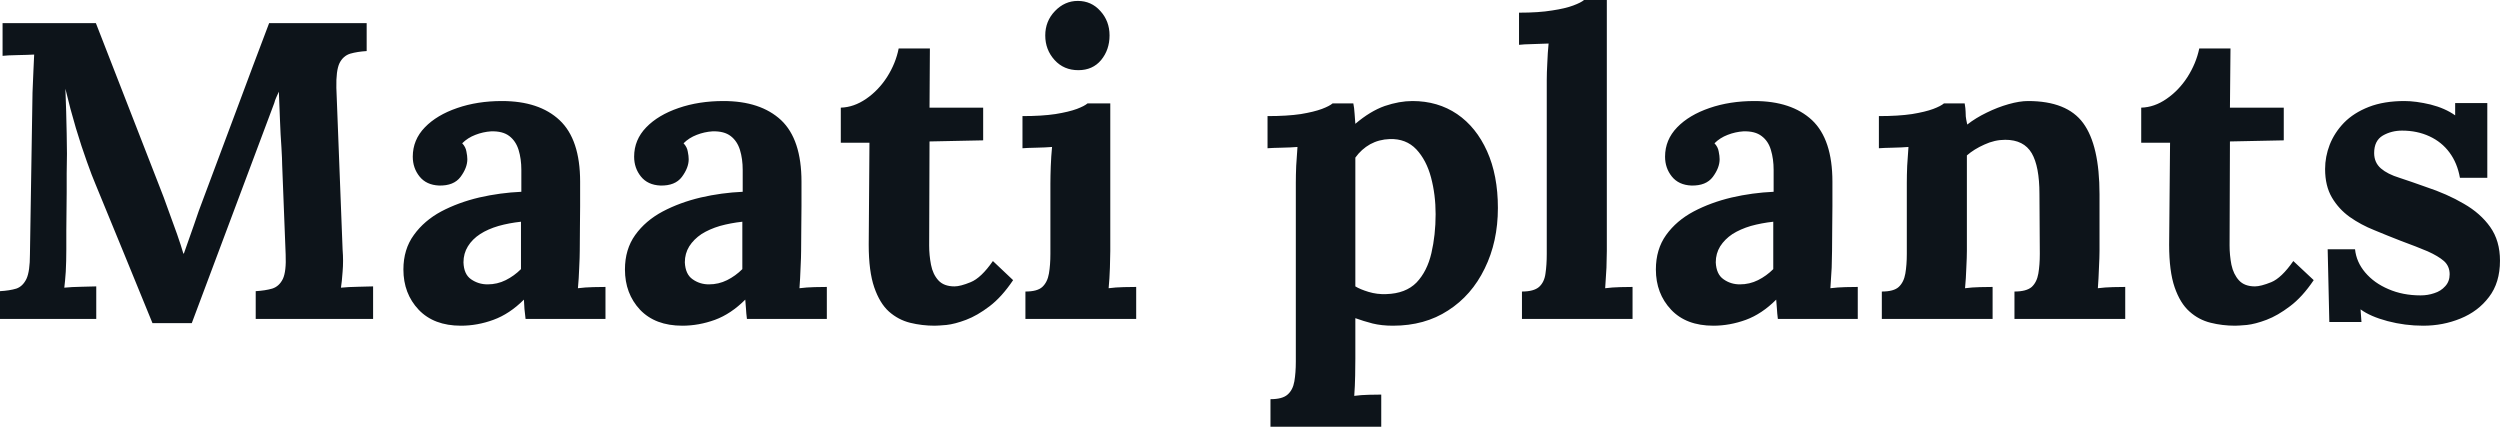 <svg fill="#0d141a" viewBox="0 0 136.091 23.23" height="100%" width="100%" xmlns="http://www.w3.org/2000/svg"><path preserveAspectRatio="none" d="M10.44 17.59L8.30 17.59Q7.52 15.69 6.75 13.80Q5.98 11.91 5.20 10.03L5.20 10.03Q5.01 9.59 4.73 8.80Q4.44 8.00 4.13 6.97Q3.82 5.93 3.56 4.83L3.56 4.83Q3.61 6.12 3.63 7.26Q3.66 8.39 3.63 9.43L3.63 9.43Q3.63 9.94 3.63 10.46Q3.63 10.99 3.62 11.51Q3.61 12.03 3.61 12.55Q3.61 13.06 3.61 13.59L3.61 13.59Q3.61 14.21 3.58 14.79Q3.54 15.36 3.50 15.66L3.50 15.66Q3.89 15.62 4.45 15.61Q5.01 15.59 5.24 15.59L5.24 15.59L5.24 17.36L0 17.36L0 15.85Q0.53 15.82 0.89 15.71Q1.24 15.59 1.44 15.18Q1.63 14.77 1.63 13.85L1.63 13.85L1.77 5.04Q1.79 4.42 1.82 3.84Q1.84 3.27 1.86 2.97L1.86 2.97Q1.50 2.99 0.94 3.00Q0.39 3.01 0.14 3.04L0.14 3.04L0.14 1.26L5.22 1.26L8.69 10.17Q8.90 10.69 9.15 11.40Q9.41 12.10 9.64 12.75Q9.87 13.41 9.98 13.80L9.98 13.80L10.01 13.80Q10.30 12.99 10.56 12.24Q10.81 11.48 11.09 10.76L11.09 10.76Q11.98 8.37 12.87 6.00Q13.75 3.63 14.65 1.26L14.65 1.26L19.96 1.26L19.96 2.78Q19.46 2.81 19.07 2.92Q18.68 3.04 18.48 3.44Q18.29 3.84 18.31 4.78L18.31 4.78L18.65 13.59Q18.70 14.21 18.65 14.79Q18.61 15.36 18.56 15.66L18.56 15.66Q18.95 15.62 19.52 15.61Q20.08 15.59 20.31 15.59L20.31 15.59L20.31 17.36L13.92 17.36L13.92 15.85Q14.44 15.82 14.82 15.71Q15.20 15.59 15.40 15.18Q15.59 14.77 15.55 13.85L15.55 13.85L15.36 8.97Q15.36 8.69 15.32 8.02Q15.27 7.34 15.24 6.52Q15.20 5.70 15.18 4.99L15.18 4.99Q15.11 5.15 15.04 5.30Q14.97 5.45 14.93 5.61L14.93 5.61L10.44 17.59ZM32.96 17.36L28.61 17.36Q28.57 17.04 28.55 16.82Q28.54 16.61 28.52 16.31L28.52 16.31Q27.74 17.09 26.86 17.41Q25.99 17.73 25.09 17.73L25.09 17.73Q23.62 17.73 22.79 16.86Q21.96 15.98 21.96 14.67L21.96 14.67Q21.96 13.57 22.53 12.79Q23.09 12.01 24.02 11.51Q24.95 11.02 26.09 10.75Q27.23 10.49 28.38 10.44L28.38 10.44L28.38 9.25Q28.38 8.65 28.23 8.16Q28.08 7.68 27.73 7.41Q27.37 7.13 26.73 7.15L26.73 7.15Q26.29 7.18 25.88 7.34Q25.46 7.50 25.16 7.80L25.16 7.80Q25.35 8.00 25.39 8.25Q25.44 8.49 25.44 8.67L25.44 8.67Q25.44 9.13 25.07 9.63Q24.70 10.12 23.90 10.10L23.90 10.10Q23.21 10.07 22.84 9.61Q22.47 9.15 22.47 8.53L22.47 8.53Q22.47 7.61 23.13 6.93Q23.78 6.26 24.89 5.88Q25.99 5.50 27.32 5.50L27.32 5.50Q29.35 5.50 30.46 6.54Q31.58 7.59 31.58 9.89L31.58 9.89Q31.58 10.67 31.58 11.22Q31.58 11.78 31.57 12.33Q31.56 12.88 31.56 13.66L31.56 13.66Q31.56 13.98 31.53 14.57Q31.51 15.16 31.46 15.69L31.46 15.69Q31.85 15.64 32.29 15.63Q32.73 15.62 32.96 15.62L32.96 15.62L32.96 17.36ZM28.36 12.07L28.36 12.07Q27.71 12.14 27.14 12.30Q26.56 12.47 26.14 12.74Q25.71 13.02 25.47 13.41Q25.23 13.80 25.23 14.28L25.23 14.28Q25.25 14.93 25.64 15.20Q26.04 15.48 26.54 15.48L26.54 15.48Q27.07 15.48 27.53 15.25Q27.99 15.02 28.36 14.65L28.36 14.65Q28.36 14.42 28.36 14.20Q28.36 13.98 28.36 13.75L28.36 13.75Q28.36 13.34 28.36 12.91Q28.36 12.49 28.36 12.07ZM45.01 17.36L40.66 17.36Q40.62 17.04 40.61 16.82Q40.59 16.61 40.57 16.31L40.57 16.31Q39.79 17.09 38.92 17.41Q38.04 17.73 37.14 17.73L37.14 17.73Q35.67 17.73 34.84 16.86Q34.02 15.98 34.02 14.67L34.02 14.67Q34.02 13.57 34.58 12.79Q35.14 12.01 36.08 11.51Q37.01 11.02 38.15 10.75Q39.28 10.49 40.43 10.44L40.43 10.44L40.43 9.25Q40.43 8.65 40.28 8.16Q40.13 7.68 39.78 7.41Q39.42 7.13 38.78 7.15L38.78 7.15Q38.34 7.18 37.93 7.34Q37.51 7.50 37.21 7.80L37.21 7.80Q37.40 8.00 37.44 8.25Q37.49 8.49 37.49 8.67L37.49 8.67Q37.49 9.13 37.12 9.63Q36.75 10.12 35.95 10.10L35.95 10.10Q35.26 10.07 34.89 9.61Q34.52 9.15 34.52 8.53L34.52 8.53Q34.52 7.61 35.18 6.93Q35.83 6.26 36.94 5.88Q38.04 5.50 39.38 5.50L39.38 5.50Q41.40 5.50 42.52 6.54Q43.63 7.59 43.63 9.89L43.63 9.89Q43.63 10.67 43.63 11.22Q43.63 11.78 43.62 12.33Q43.61 12.88 43.61 13.66L43.61 13.66Q43.61 13.98 43.58 14.57Q43.56 15.16 43.52 15.69L43.52 15.69Q43.91 15.64 44.34 15.63Q44.78 15.62 45.01 15.62L45.01 15.62L45.01 17.36ZM40.41 12.07L40.41 12.07Q39.77 12.14 39.19 12.30Q38.62 12.47 38.19 12.74Q37.77 13.02 37.52 13.41Q37.28 13.80 37.28 14.28L37.28 14.28Q37.31 14.93 37.70 15.20Q38.09 15.48 38.59 15.48L38.59 15.48Q39.12 15.48 39.58 15.25Q40.04 15.02 40.41 14.65L40.41 14.65Q40.41 14.42 40.41 14.20Q40.41 13.98 40.41 13.75L40.41 13.75Q40.41 13.34 40.41 12.91Q40.41 12.49 40.41 12.07ZM50.88 17.73L50.88 17.73Q50.19 17.73 49.54 17.57Q48.90 17.41 48.39 16.96Q47.89 16.51 47.59 15.64Q47.29 14.77 47.29 13.32L47.29 13.32L47.33 7.77L45.77 7.77L45.77 5.86Q46.48 5.84 47.15 5.38Q47.82 4.92 48.29 4.19Q48.76 3.45 48.92 2.64L48.92 2.64L50.62 2.64L50.60 5.86L53.52 5.86L53.52 7.64L50.60 7.70L50.58 13.36Q50.58 13.89 50.68 14.41Q50.78 14.93 51.08 15.26Q51.38 15.59 51.96 15.59L51.96 15.59Q52.28 15.59 52.84 15.36Q53.41 15.13 54.05 14.21L54.05 14.21L55.15 15.25Q54.53 16.17 53.87 16.67Q53.20 17.18 52.59 17.41Q51.98 17.64 51.52 17.69Q51.06 17.73 50.88 17.73ZM55.82 17.36L55.82 15.87Q56.47 15.87 56.74 15.62Q57.02 15.36 57.10 14.89Q57.18 14.42 57.18 13.82L57.18 13.82L57.18 10.00Q57.18 9.59 57.20 9.05Q57.22 8.51 57.27 8.00L57.27 8.00Q56.90 8.03 56.41 8.04Q55.91 8.05 55.66 8.07L55.66 8.07L55.66 6.32Q56.72 6.32 57.45 6.21Q58.19 6.09 58.62 5.93Q59.04 5.77 59.20 5.63L59.20 5.63L60.44 5.63L60.44 13.66Q60.44 13.98 60.42 14.57Q60.40 15.16 60.35 15.69L60.35 15.69Q60.72 15.64 61.17 15.63Q61.62 15.62 61.85 15.62L61.85 15.62L61.85 17.36L55.82 17.36ZM58.70 3.82L58.70 3.82Q57.91 3.82 57.41 3.27Q56.90 2.71 56.90 1.93L56.90 1.93Q56.90 1.15 57.43 0.60Q57.96 0.05 58.67 0.05L58.67 0.05Q59.41 0.05 59.90 0.60Q60.40 1.15 60.40 1.93L60.40 1.93Q60.40 2.71 59.94 3.27Q59.48 3.82 58.70 3.82ZM75.19 23.23L69.16 23.23L69.16 21.73Q69.81 21.73 70.09 21.48Q70.38 21.23 70.46 20.76Q70.54 20.29 70.54 19.69L70.54 19.69L70.54 9.96Q70.54 9.54 70.56 9.03Q70.59 8.51 70.63 8.00L70.63 8.00Q70.27 8.03 69.76 8.04Q69.25 8.05 69.00 8.07L69.00 8.07L69.00 6.32Q70.08 6.32 70.81 6.21Q71.53 6.09 71.96 5.93Q72.38 5.77 72.54 5.63L72.54 5.63L73.67 5.63Q73.72 5.86 73.74 6.20Q73.76 6.53 73.78 6.74L73.78 6.74Q74.59 6.05 75.38 5.77Q76.18 5.50 76.89 5.50L76.89 5.50Q78.27 5.50 79.32 6.21Q80.36 6.92 80.95 8.23Q81.54 9.54 81.54 11.32L81.54 11.32Q81.54 13.16 80.82 14.62Q80.11 16.08 78.83 16.90Q77.56 17.73 75.83 17.73L75.83 17.73Q75.21 17.73 74.72 17.61Q74.22 17.48 73.78 17.32L73.78 17.32L73.78 19.53Q73.78 19.85 73.77 20.44Q73.76 21.02 73.72 21.55L73.72 21.55Q74.08 21.50 74.52 21.49Q74.96 21.48 75.19 21.48L75.19 21.48L75.19 23.23ZM75.46 16.01L75.46 16.01Q76.52 15.98 77.11 15.38Q77.69 14.77 77.92 13.78Q78.15 12.79 78.15 11.66L78.15 11.66Q78.15 10.60 77.90 9.66Q77.65 8.72 77.10 8.13Q76.54 7.54 75.65 7.57L75.65 7.57Q75.07 7.59 74.59 7.85Q74.11 8.12 73.78 8.58L73.78 8.58Q73.78 9.29 73.78 9.99Q73.78 10.69 73.78 11.38Q73.78 12.07 73.78 12.78Q73.78 13.48 73.78 14.18Q73.78 14.88 73.78 15.59L73.78 15.59Q74.04 15.75 74.50 15.89Q74.96 16.03 75.46 16.01ZM82.85 17.36L82.85 15.87Q83.49 15.87 83.78 15.62Q84.07 15.36 84.13 14.89Q84.20 14.42 84.20 13.82L84.20 13.82L84.20 4.37Q84.20 3.96 84.23 3.42Q84.25 2.87 84.30 2.37L84.30 2.37Q83.93 2.39 83.43 2.40Q82.94 2.41 82.69 2.44L82.69 2.44L82.69 0.69Q83.77 0.69 84.49 0.57Q85.22 0.46 85.64 0.30Q86.07 0.14 86.23 0L86.23 0L87.47 0L87.47 13.66Q87.47 13.98 87.45 14.57Q87.42 15.16 87.38 15.69L87.38 15.69Q87.77 15.64 88.21 15.63Q88.64 15.62 88.87 15.62L88.87 15.62L88.87 17.36L82.85 17.36ZM101.13 17.36L96.78 17.36Q96.74 17.04 96.73 16.82Q96.72 16.61 96.69 16.31L96.69 16.31Q95.91 17.09 95.04 17.41Q94.16 17.73 93.27 17.73L93.27 17.73Q91.79 17.73 90.97 16.86Q90.14 15.98 90.14 14.67L90.14 14.67Q90.14 13.57 90.70 12.79Q91.26 12.01 92.20 11.51Q93.13 11.02 94.27 10.75Q95.40 10.49 96.55 10.44L96.55 10.44L96.55 9.25Q96.55 8.65 96.40 8.16Q96.26 7.68 95.90 7.41Q95.54 7.13 94.90 7.15L94.90 7.15Q94.46 7.18 94.05 7.34Q93.63 7.50 93.33 7.80L93.33 7.80Q93.52 8.00 93.56 8.25Q93.61 8.49 93.61 8.67L93.61 8.67Q93.61 9.13 93.24 9.63Q92.87 10.12 92.07 10.10L92.07 10.10Q91.38 10.07 91.01 9.61Q90.64 9.15 90.64 8.53L90.64 8.53Q90.64 7.61 91.30 6.93Q91.95 6.26 93.06 5.88Q94.16 5.50 95.50 5.50L95.50 5.50Q97.52 5.50 98.64 6.54Q99.75 7.59 99.75 9.89L99.75 9.89Q99.75 10.67 99.75 11.22Q99.75 11.78 99.74 12.33Q99.73 12.88 99.73 13.66L99.73 13.66Q99.73 13.98 99.71 14.57Q99.68 15.16 99.64 15.69L99.64 15.69Q100.03 15.64 100.46 15.63Q100.90 15.62 101.13 15.62L101.13 15.62L101.13 17.36ZM96.53 12.07L96.53 12.07Q95.89 12.14 95.31 12.30Q94.74 12.47 94.31 12.74Q93.89 13.02 93.64 13.41Q93.40 13.80 93.40 14.28L93.40 14.28Q93.43 14.93 93.82 15.20Q94.21 15.48 94.71 15.48L94.71 15.48Q95.24 15.48 95.70 15.25Q96.16 15.02 96.53 14.65L96.53 14.65Q96.53 14.42 96.53 14.20Q96.53 13.98 96.53 13.75L96.53 13.75Q96.53 13.34 96.53 12.91Q96.53 12.49 96.53 12.07ZM108.47 17.36L102.44 17.36L102.44 15.87Q103.09 15.87 103.36 15.62Q103.64 15.36 103.72 14.89Q103.80 14.42 103.80 13.82L103.80 13.82L103.80 9.96Q103.80 9.54 103.82 9.03Q103.85 8.51 103.89 8.00L103.89 8.00Q103.52 8.03 103.03 8.04Q102.53 8.05 102.28 8.07L102.28 8.07L102.28 6.32Q103.34 6.32 104.08 6.21Q104.81 6.09 105.24 5.93Q105.66 5.77 105.82 5.63L105.82 5.63L106.95 5.63Q107.00 5.93 107.00 6.07Q107.00 6.21 107.01 6.34Q107.02 6.46 107.09 6.78L107.09 6.78Q107.55 6.42 108.15 6.13Q108.74 5.84 109.34 5.67Q109.94 5.50 110.40 5.50L110.40 5.50Q112.52 5.50 113.40 6.70Q114.29 7.91 114.29 10.58L114.29 10.58L114.29 13.66Q114.29 13.98 114.26 14.57Q114.24 15.16 114.20 15.69L114.20 15.69Q114.59 15.64 115.02 15.63Q115.46 15.62 115.69 15.62L115.69 15.62L115.69 17.36L109.66 17.36L109.66 15.87Q110.31 15.87 110.60 15.62Q110.88 15.36 110.96 14.89Q111.04 14.42 111.04 13.82L111.04 13.82L111.02 10.56Q111.02 9.06 110.60 8.34Q110.17 7.61 109.16 7.61L109.16 7.61Q108.58 7.61 108.02 7.87Q107.46 8.12 107.07 8.46L107.07 8.46Q107.07 8.79 107.07 9.12Q107.07 9.45 107.07 9.77L107.07 9.77L107.07 13.66Q107.07 13.98 107.04 14.57Q107.02 15.16 106.97 15.69L106.97 15.69Q107.34 15.64 107.79 15.63Q108.24 15.62 108.47 15.62L108.47 15.62L108.47 17.36ZM121.67 17.73L121.67 17.73Q120.98 17.73 120.34 17.57Q119.69 17.41 119.19 16.96Q118.68 16.51 118.38 15.64Q118.08 14.77 118.08 13.32L118.08 13.32L118.13 7.77L116.56 7.77L116.56 5.86Q117.28 5.84 117.94 5.38Q118.61 4.92 119.08 4.19Q119.55 3.45 119.72 2.64L119.72 2.64L121.42 2.64L121.39 5.86L124.32 5.86L124.32 7.64L121.39 7.70L121.37 13.36Q121.37 13.89 121.47 14.41Q121.58 14.93 121.88 15.26Q122.18 15.59 122.75 15.59L122.75 15.59Q123.07 15.59 123.64 15.36Q124.20 15.13 124.84 14.21L124.84 14.21L125.95 15.25Q125.33 16.17 124.66 16.67Q123.99 17.18 123.38 17.41Q122.77 17.64 122.31 17.69Q121.85 17.73 121.67 17.73ZM131.91 17.73L131.91 17.73Q130.92 17.73 129.97 17.48Q129.03 17.23 128.50 16.84L128.50 16.84L128.55 17.53L126.80 17.53L126.71 13.57L128.20 13.57Q128.27 14.26 128.75 14.83Q129.24 15.41 130.02 15.74Q130.80 16.08 131.77 16.08L131.77 16.08Q132.16 16.08 132.51 15.96Q132.87 15.85 133.11 15.58Q133.35 15.32 133.35 14.93L133.35 14.93Q133.35 14.49 133.04 14.21Q132.73 13.94 132.15 13.68Q131.56 13.43 130.69 13.11L130.69 13.11Q129.97 12.83 129.25 12.53Q128.52 12.24 127.91 11.81Q127.31 11.38 126.94 10.75Q126.57 10.12 126.57 9.20L126.57 9.20Q126.57 8.53 126.82 7.88Q127.08 7.22 127.60 6.68Q128.13 6.14 128.95 5.82Q129.77 5.50 130.89 5.50L130.89 5.50Q131.51 5.50 132.31 5.69Q133.10 5.89 133.65 6.28L133.65 6.28L133.65 5.61L135.40 5.61L135.40 9.68L133.91 9.68Q133.77 8.88 133.34 8.30Q132.92 7.73 132.25 7.42Q131.58 7.11 130.76 7.11L130.76 7.11Q130.18 7.11 129.71 7.38Q129.24 7.66 129.24 8.33L129.24 8.33Q129.24 8.85 129.61 9.17Q129.97 9.48 130.62 9.68Q131.26 9.89 132.04 10.17L132.04 10.17Q133.22 10.56 134.12 11.09Q135.03 11.61 135.56 12.36Q136.09 13.11 136.09 14.19L136.09 14.19Q136.09 15.39 135.49 16.17Q134.90 16.95 133.94 17.34Q132.99 17.73 131.91 17.73Z"></path></svg>